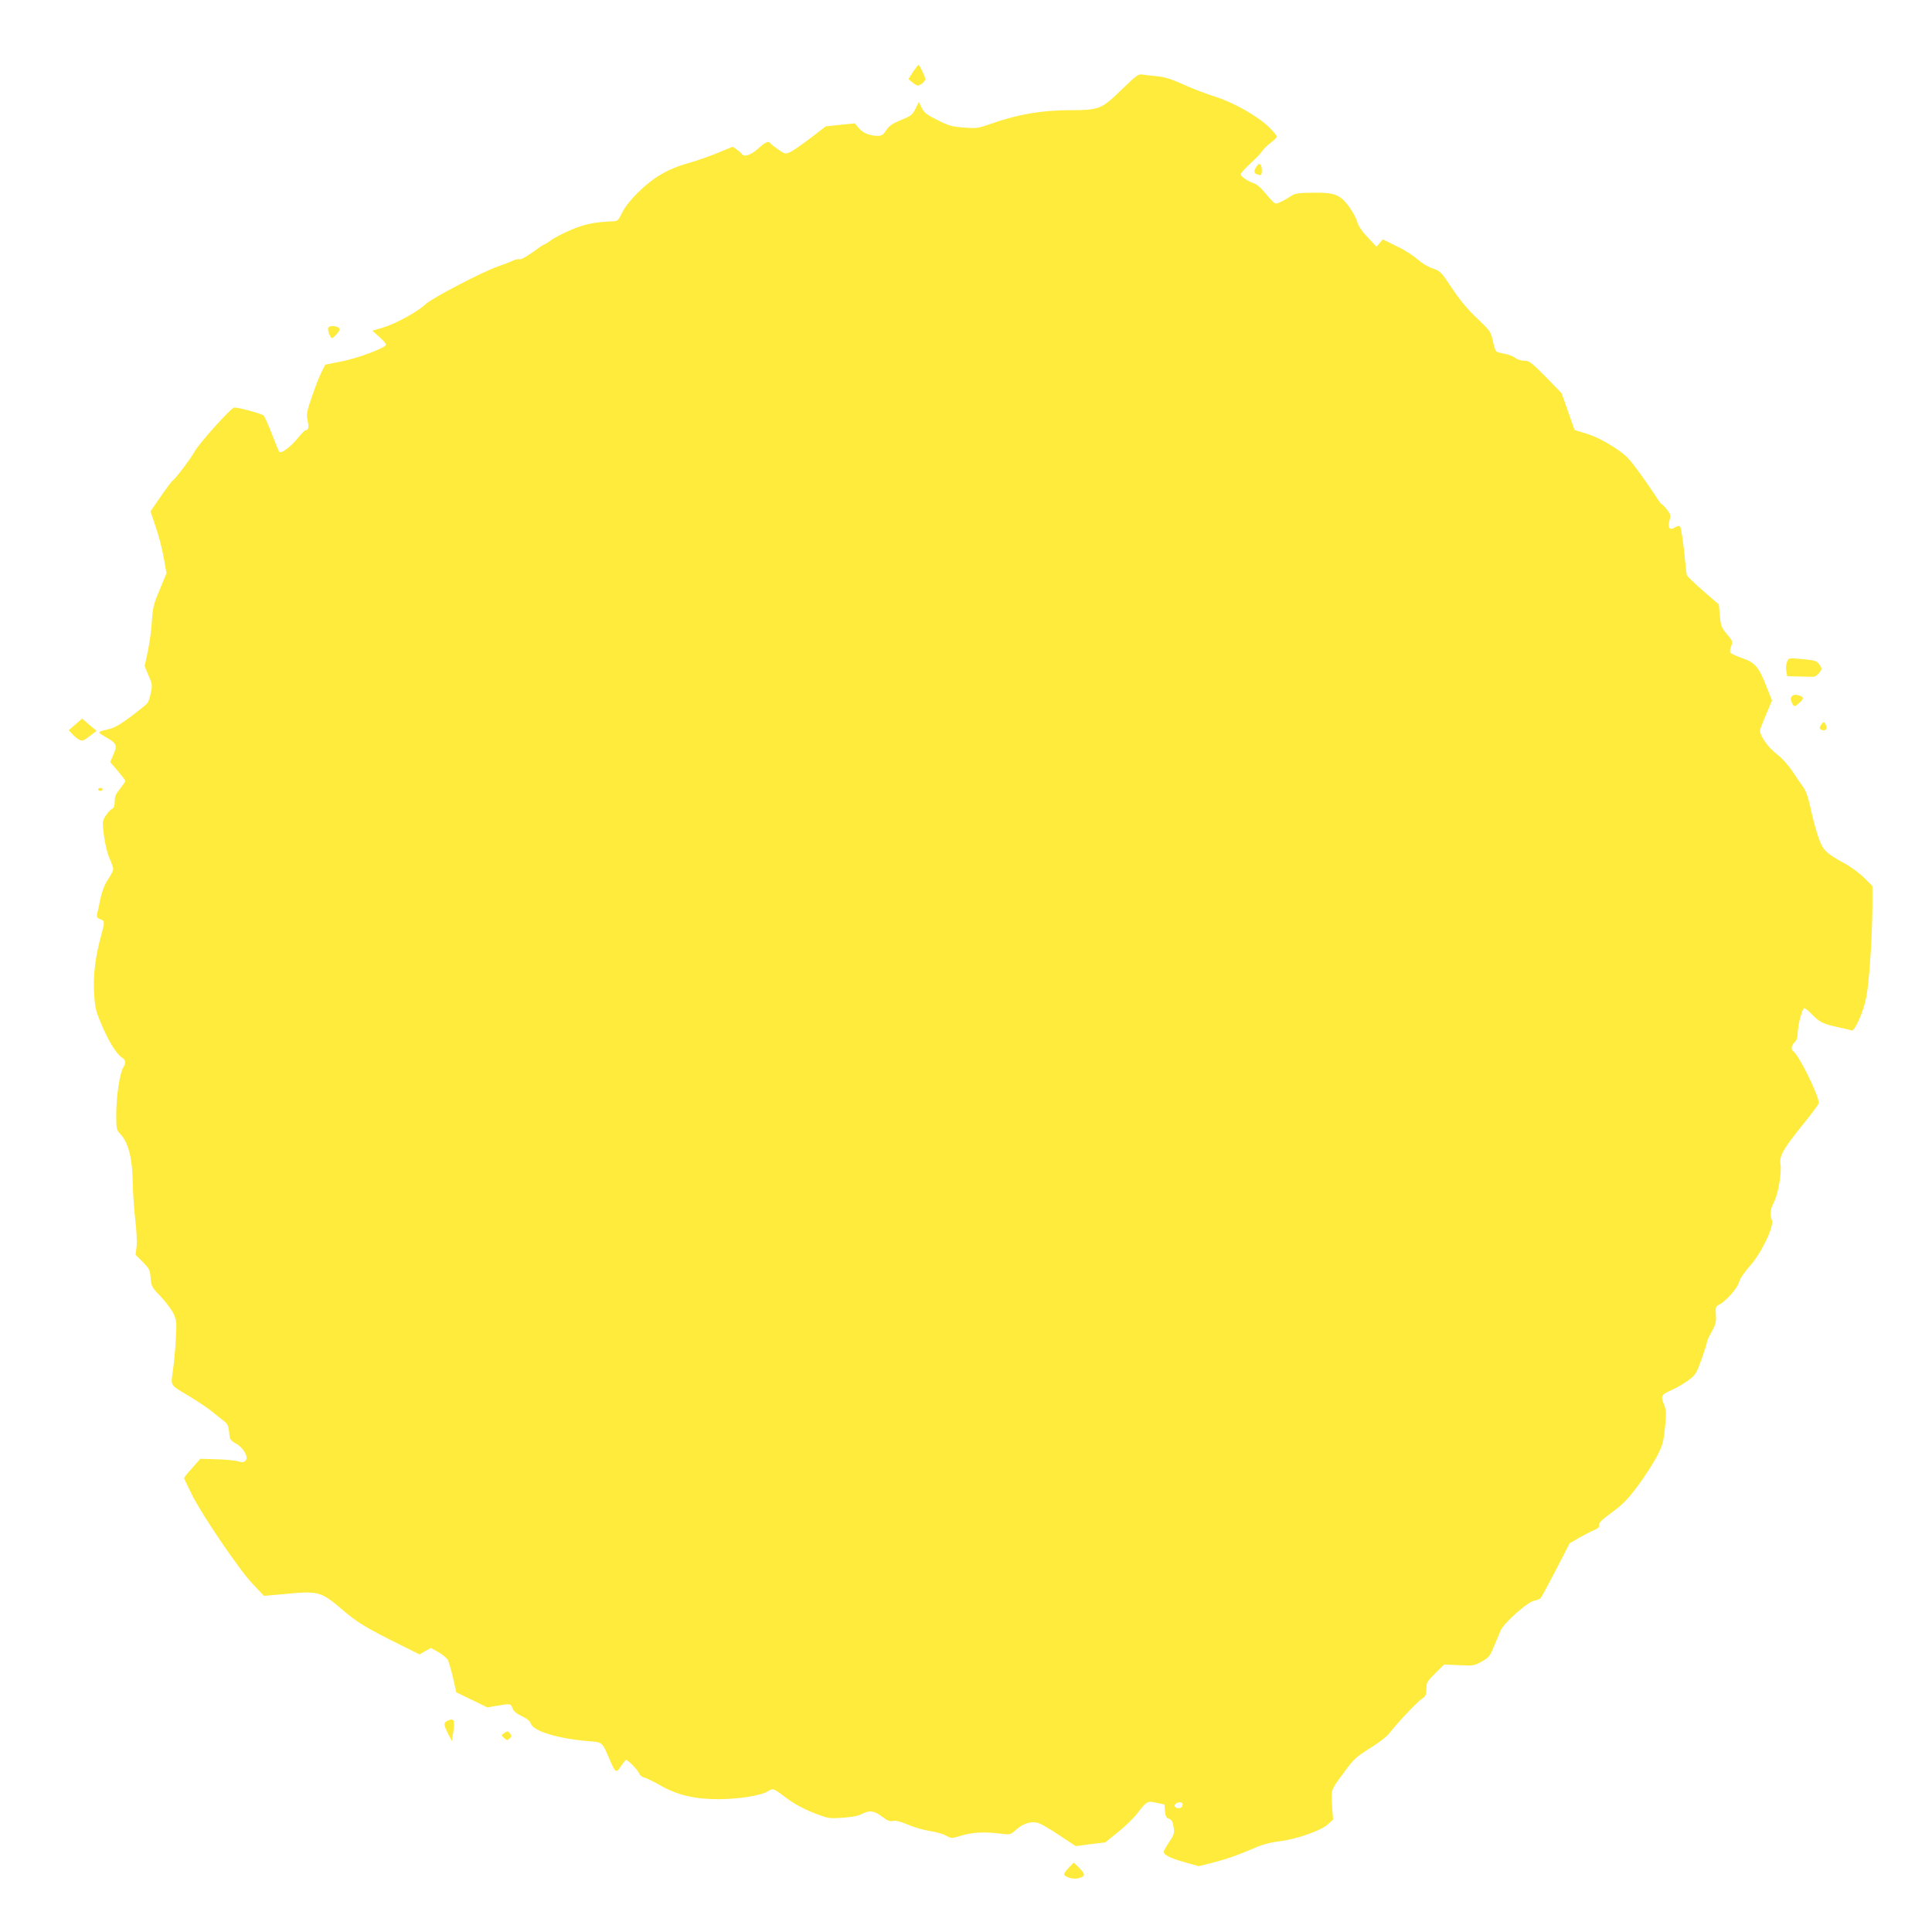 <?xml version="1.0" standalone="no"?>
<!DOCTYPE svg PUBLIC "-//W3C//DTD SVG 20010904//EN"
 "http://www.w3.org/TR/2001/REC-SVG-20010904/DTD/svg10.dtd">
<svg version="1.0" xmlns="http://www.w3.org/2000/svg"
 width="1280pt" height="1280pt" viewBox="0 0 1280 1280"
 preserveAspectRatio="xMidYMid meet">
<g transform="translate(0,1280) scale(0.1,-0.1)"
fill="#ffeb3b" stroke="none">
<path d="M6050 12326 c-16 -25 -30 -47 -30 -50 0 -2 14 -14 30 -26 29 -21 32
-21 55 -6 14 9 25 23 25 32 0 15 -37 94 -45 94 -2 0 -18 -20 -35 -44z"/>
<path d="M7436 12211 c-140 -136 -151 -140 -346 -141 -184 0 -343 -27 -510
-85 -101 -36 -108 -37 -195 -30 -78 6 -100 12 -175 50 -72 36 -88 49 -104 81
l-18 39 -23 -46 c-21 -41 -31 -48 -95 -74 -57 -23 -78 -37 -98 -67 -20 -31
-31 -38 -56 -38 -54 0 -100 19 -127 52 l-26 31 -96 -10 -96 -10 -99 -76 c-55
-42 -115 -84 -134 -93 -35 -16 -36 -16 -81 15 -25 17 -49 36 -52 41 -12 19
-33 10 -83 -35 -48 -43 -93 -58 -107 -35 -3 5 -18 18 -33 29 l-28 19 -94 -39
c-52 -22 -142 -53 -200 -70 -69 -19 -132 -45 -185 -77 -99 -58 -217 -176 -254
-252 -23 -49 -29 -55 -59 -56 -128 -6 -186 -18 -279 -57 -54 -23 -114 -54
-134 -70 -20 -15 -39 -27 -44 -27 -4 0 -38 -23 -76 -51 -40 -29 -76 -49 -86
-47 -10 3 -31 -2 -47 -10 -17 -8 -61 -25 -99 -38 -99 -34 -435 -209 -477 -249
-53 -50 -196 -129 -279 -154 l-74 -22 49 -44 c33 -29 46 -47 39 -53 -25 -26
-190 -86 -290 -106 l-110 -22 -27 -54 c-15 -30 -43 -103 -63 -162 -32 -93 -36
-112 -28 -150 11 -48 7 -68 -11 -68 -6 0 -29 -23 -51 -50 -46 -58 -112 -108
-124 -94 -5 5 -27 59 -50 119 -23 61 -48 115 -54 122 -13 12 -162 53 -195 53
-20 0 -236 -240 -265 -295 -21 -40 -125 -178 -141 -187 -7 -4 -43 -52 -81
-107 l-68 -99 35 -104 c20 -56 43 -149 53 -205 l18 -101 -45 -109 c-41 -96
-46 -119 -52 -211 -3 -57 -16 -146 -27 -199 l-21 -96 26 -62 c25 -56 26 -65
15 -116 -6 -30 -16 -60 -23 -68 -6 -8 -54 -47 -107 -87 -69 -52 -111 -76 -145
-84 -81 -19 -81 -19 -34 -47 88 -51 90 -57 56 -135 l-16 -37 50 -58 c27 -32
50 -62 50 -67 0 -5 -16 -28 -35 -52 -27 -33 -35 -51 -35 -83 0 -29 -5 -43 -19
-51 -11 -5 -29 -26 -42 -46 -21 -35 -22 -39 -10 -133 8 -56 23 -118 37 -149
13 -29 24 -60 24 -70 0 -9 -15 -40 -34 -68 -23 -34 -39 -75 -50 -125 -8 -41
-18 -86 -22 -101 -5 -24 -2 -29 20 -38 31 -11 31 -16 7 -105 -39 -139 -54
-263 -48 -380 6 -99 10 -120 48 -209 46 -111 99 -197 135 -221 27 -18 30 -36
10 -68 -22 -35 -46 -193 -46 -307 0 -101 1 -105 29 -135 50 -53 78 -159 80
-310 1 -71 9 -186 17 -255 9 -71 12 -148 9 -179 l-7 -54 48 -48 c43 -44 48
-53 52 -106 4 -55 7 -61 68 -124 35 -37 73 -89 85 -115 19 -44 20 -60 14 -164
-3 -63 -12 -157 -19 -207 -15 -109 -25 -94 114 -177 52 -32 118 -76 146 -99
28 -23 63 -51 78 -62 23 -17 29 -30 34 -73 4 -48 7 -54 44 -75 51 -28 87 -92
65 -114 -12 -12 -22 -13 -48 -5 -19 6 -83 12 -143 14 l-109 3 -53 -60 c-30
-33 -54 -63 -54 -68 0 -4 22 -52 50 -107 70 -140 314 -499 404 -594 l75 -79
123 11 c238 23 252 20 393 -100 104 -89 154 -120 402 -243 l113 -56 37 22 38
21 48 -27 c26 -15 54 -37 62 -49 7 -11 23 -65 36 -120 l22 -98 103 -50 103
-50 64 11 c88 15 91 15 103 -18 8 -20 27 -35 63 -52 32 -15 53 -32 57 -46 14
-52 178 -102 387 -119 88 -7 86 -5 133 -114 41 -97 47 -101 78 -51 15 22 30
41 34 41 13 0 81 -70 87 -91 4 -10 18 -22 33 -26 15 -3 61 -26 104 -50 109
-64 228 -93 383 -93 137 0 284 23 332 52 37 22 32 24 128 -48 44 -33 108 -68
171 -93 100 -39 103 -40 195 -34 63 4 106 12 129 25 50 26 81 23 133 -17 35
-27 52 -34 74 -29 19 4 51 -5 99 -25 39 -17 105 -36 145 -42 41 -6 89 -20 108
-31 34 -19 35 -19 102 1 70 22 154 26 263 12 58 -7 60 -7 102 30 48 42 104 56
149 39 17 -6 78 -42 136 -81 l106 -70 98 13 98 12 83 67 c46 36 102 91 125
120 67 87 70 89 131 75 l53 -11 3 -43 c3 -34 8 -45 27 -52 18 -7 25 -19 30
-54 7 -41 4 -51 -29 -100 -20 -30 -36 -59 -36 -64 0 -21 41 -42 133 -68 l99
-28 91 23 c94 24 171 51 289 102 43 19 100 34 155 40 114 14 277 71 321 113
l34 31 -7 92 c-8 105 -10 101 85 228 59 81 77 97 167 153 57 35 114 79 129
100 47 62 182 206 214 227 26 17 30 26 30 65 0 42 4 50 59 104 l59 58 99 -4
c94 -5 100 -4 150 24 47 26 54 35 81 101 17 39 36 86 44 104 20 49 177 189
220 197 20 4 40 12 46 19 5 6 51 91 101 187 l90 175 63 37 c35 19 80 43 100
51 27 11 35 20 32 34 -3 13 19 34 85 83 73 53 104 85 173 177 45 61 102 149
126 195 38 74 43 94 53 191 9 93 8 114 -5 148 -25 61 -22 68 50 100 36 16 87
47 114 67 44 34 51 45 84 139 20 57 36 108 36 115 0 6 14 36 31 66 26 47 30
63 27 110 -3 51 -1 57 21 68 46 23 121 108 132 148 7 25 34 65 72 108 76 84
162 263 146 305 -15 39 -11 70 15 121 28 55 51 195 42 250 -8 53 17 98 144
256 61 74 110 141 110 148 0 51 -133 320 -169 343 -17 10 -13 40 9 60 13 12
20 31 20 57 0 54 30 168 44 168 7 0 30 -18 51 -41 51 -52 72 -62 170 -84 44
-9 85 -19 92 -22 21 -8 80 126 98 223 20 105 39 403 40 596 l0 138 -54 54
c-31 31 -88 73 -134 98 -123 67 -141 86 -173 180 -15 45 -37 129 -49 186 -16
72 -31 115 -50 140 -15 20 -47 67 -71 104 -27 40 -68 86 -104 113 -55 42 -110
120 -110 155 0 6 18 53 40 105 l40 94 -37 93 c-51 131 -76 159 -164 189 -39
13 -74 30 -76 37 -3 7 0 26 7 42 11 28 10 33 -28 78 -37 44 -41 55 -48 123
l-6 74 -104 90 c-57 50 -106 97 -108 105 -3 8 -7 47 -11 85 -10 116 -27 229
-35 238 -4 5 -19 2 -33 -7 -35 -23 -50 -3 -36 47 9 33 7 40 -18 72 -15 19 -31
35 -34 35 -4 0 -24 28 -46 63 -22 34 -72 106 -112 160 -63 86 -84 106 -164
158 -61 39 -120 68 -173 85 l-82 25 -43 122 -43 122 -105 108 c-96 97 -110
107 -142 107 -21 0 -47 8 -61 20 -14 10 -45 22 -69 26 -24 4 -49 11 -55 15 -6
5 -17 37 -24 72 -13 60 -17 65 -103 147 -63 60 -113 119 -166 199 -74 111 -78
115 -130 133 -32 11 -72 35 -100 60 -25 24 -87 63 -138 87 l-92 45 -21 -25
-20 -24 -59 63 c-39 41 -62 76 -69 102 -5 21 -29 66 -53 99 -60 82 -97 97
-245 94 -99 -1 -114 -4 -146 -25 -20 -14 -51 -31 -68 -38 -36 -15 -26 -22
-116 82 -17 20 -42 39 -55 43 -39 12 -89 46 -89 60 0 7 29 40 64 72 35 32 71
69 79 83 9 14 35 39 57 55 22 17 40 35 40 40 0 6 -24 34 -52 62 -76 74 -235
164 -356 202 -55 17 -149 53 -209 80 -82 37 -125 51 -178 56 -39 3 -82 9 -98
11 -24 5 -40 -7 -131 -95z m397 -11357 c3 -3 3 -12 0 -20 -6 -17 -39 -19 -49
-3 -11 18 33 39 49 23z"/>
<path d="M8326 11699 c-20 -29 -20 -45 0 -53 28 -11 34 -7 34 22 0 45 -15 58
-34 31z"/>
<path d="M2175 10629 c-8 -11 13 -69 24 -69 11 0 51 45 51 57 0 22 -63 32 -75
12z"/>
<path d="M11839 8413 c-6 -15 -8 -42 -4 -60 l6 -33 74 -2 c41 -1 85 -2 96 -2
13 -1 30 11 42 26 19 25 19 28 3 52 -18 29 -30 32 -134 41 -72 6 -72 6 -83
-22z"/>
<path d="M11871 8187 c-9 -12 -9 -21 0 -41 15 -32 17 -32 53 0 31 27 27 39
-15 49 -17 4 -30 1 -38 -8z"/>
<path d="M499 8000 l-44 -38 23 -24 c12 -14 33 -31 46 -38 22 -11 29 -9 70 23
l46 35 -48 40 -48 41 -45 -39z"/>
<path d="M12066 7999 c-12 -18 -13 -25 -3 -31 31 -20 50 6 28 41 -7 10 -12 8
-25 -10z"/>
<path d="M650 7570 c0 -5 7 -10 15 -10 8 0 15 5 15 10 0 6 -7 10 -15 10 -8 0
-15 -4 -15 -10z"/>
<path d="M2962 1398 c-25 -13 -23 -26 11 -93 l21 -40 9 59 c12 83 5 96 -41 74z"/>
<path d="M3338 1316 c-17 -12 -17 -14 2 -31 19 -17 22 -17 37 -2 13 13 14 19
3 31 -15 19 -20 19 -42 2z"/>
<path d="M7082 427 c-18 -18 -32 -38 -32 -44 0 -17 56 -35 89 -28 52 11 55 27
13 68 l-38 37 -32 -33z"/>
</g>
</svg>
